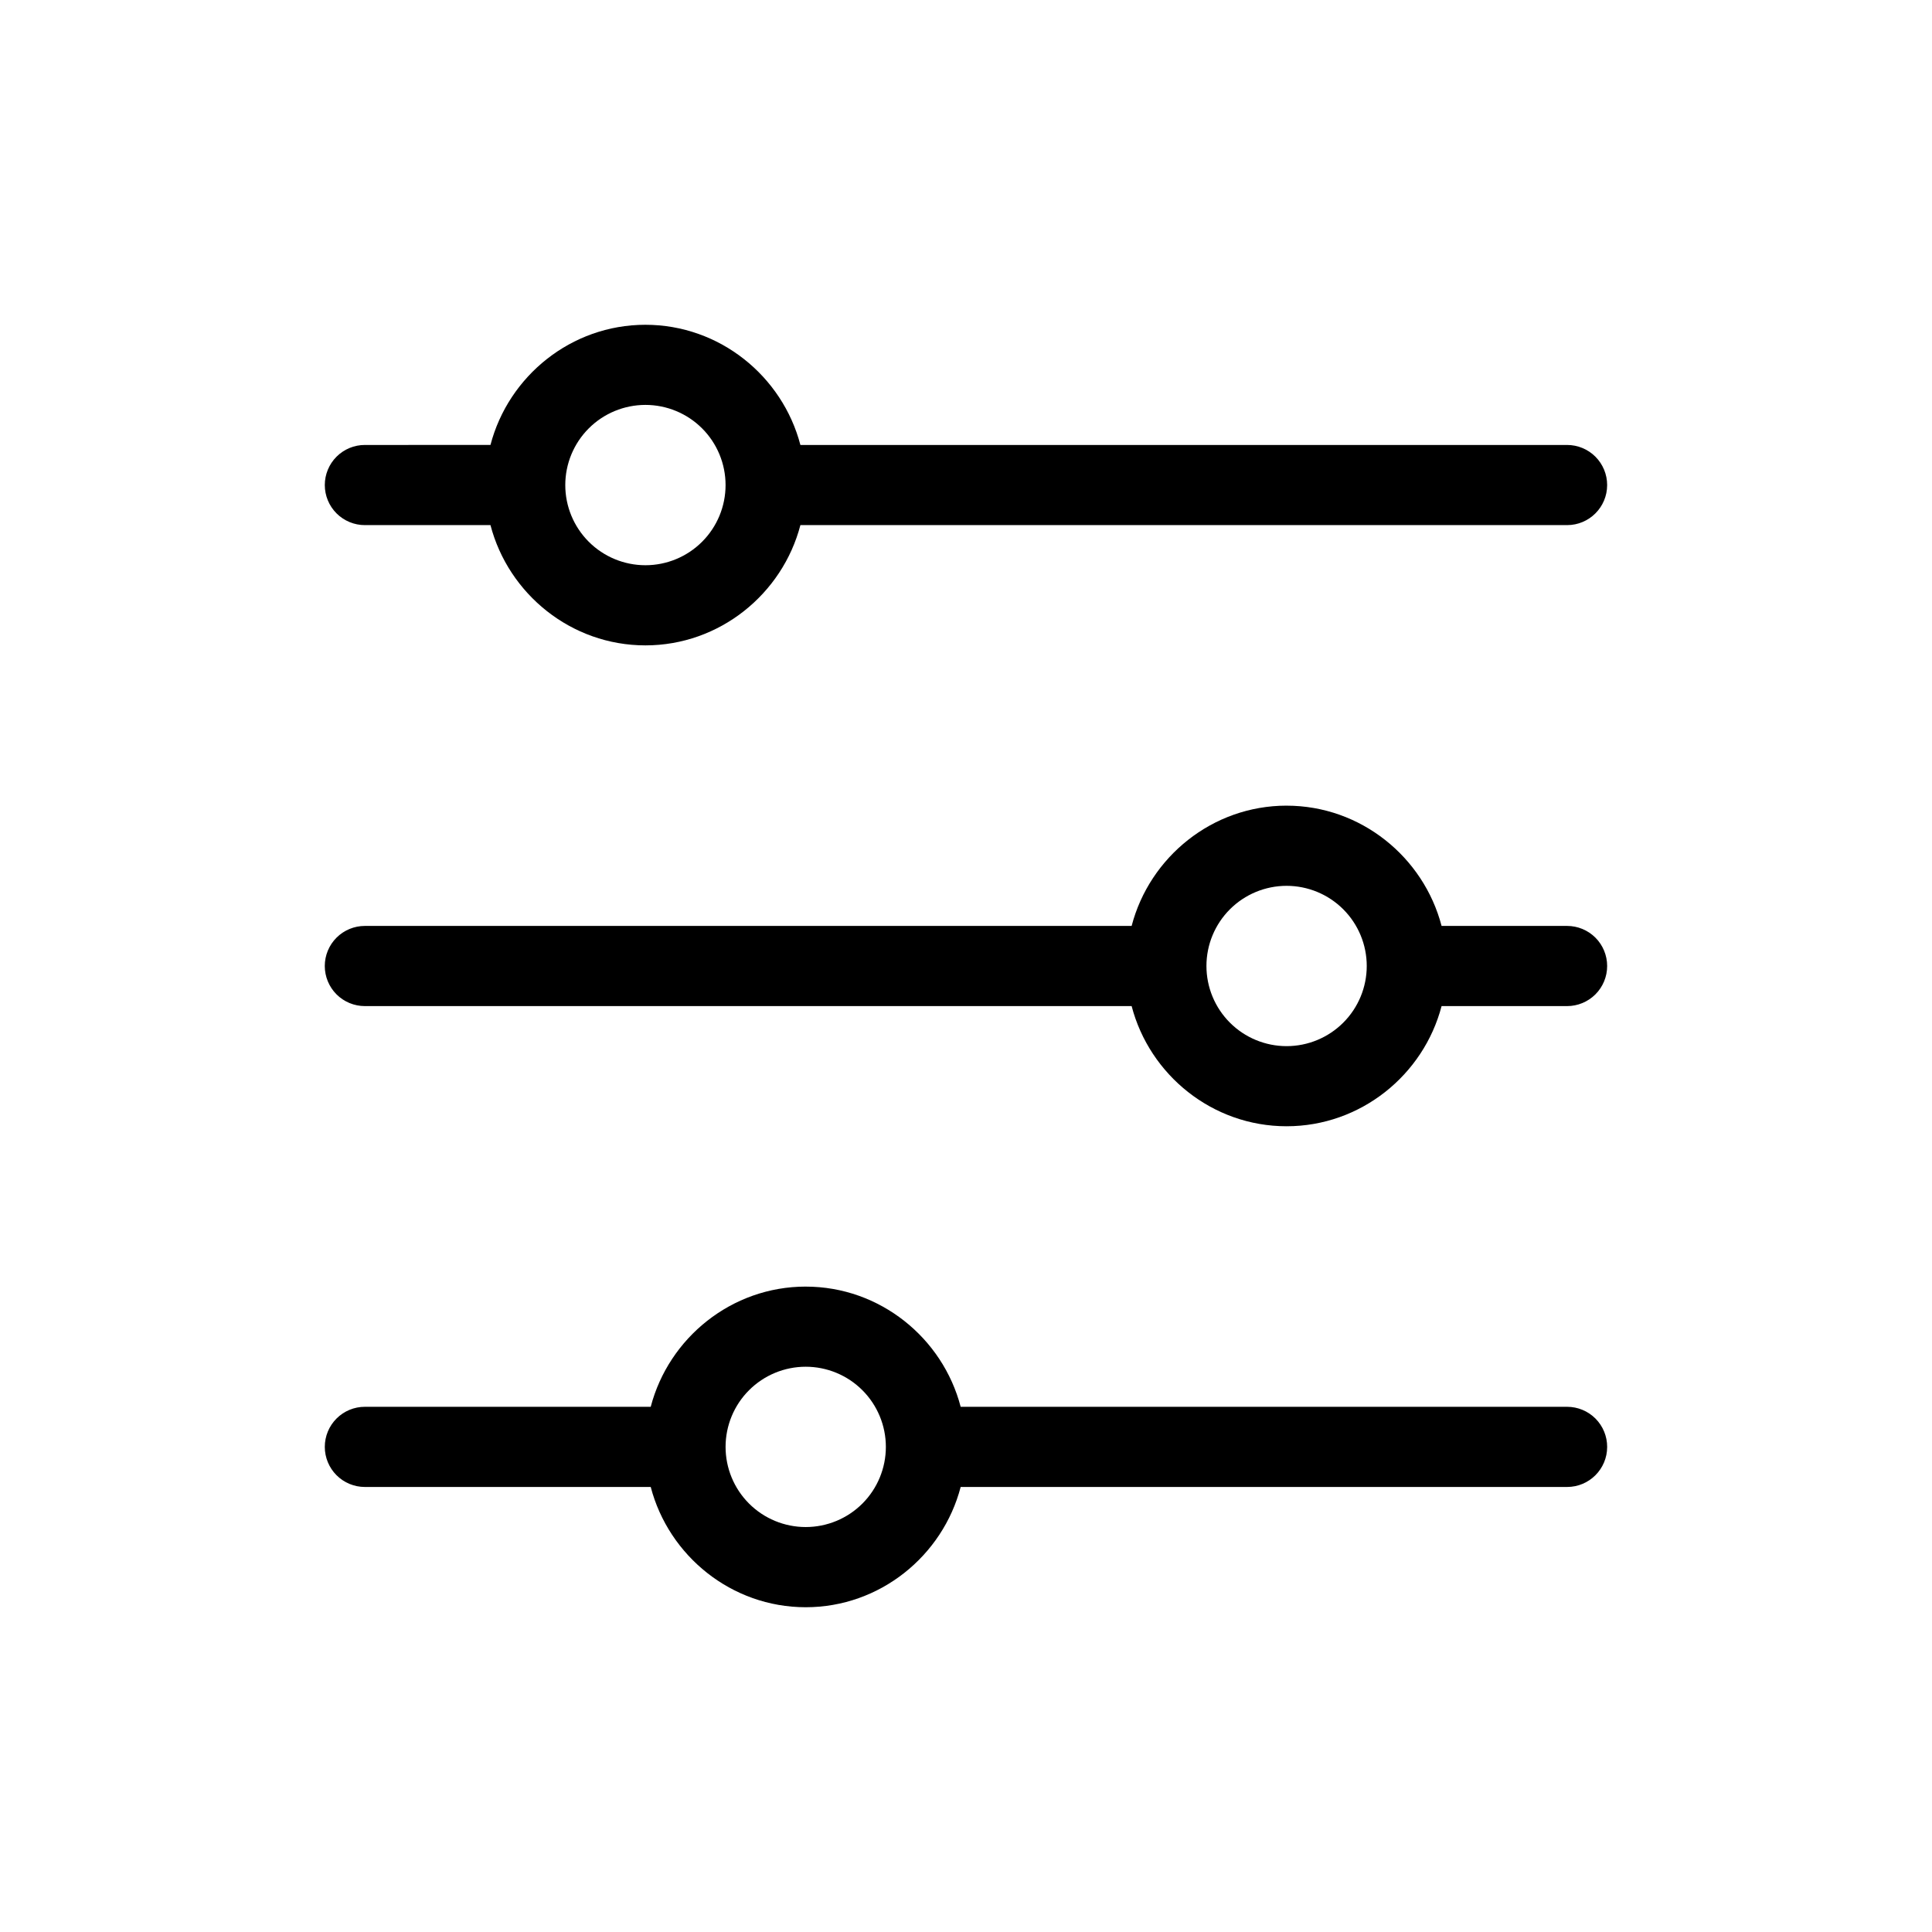 <?xml version="1.0" encoding="UTF-8"?>
<!-- Uploaded to: ICON Repo, www.svgrepo.com, Generator: ICON Repo Mixer Tools -->
<svg fill="#000000" width="800px" height="800px" version="1.1" viewBox="144 144 512 512" xmlns="http://www.w3.org/2000/svg">
 <path d="m315.04 230.07c-19.664 0-36.297 13.605-41.059 31.844l-33.281 0.004c-2.82-0.004-5.523 1.117-7.516 3.109-1.992 1.992-3.109 4.695-3.109 7.516 0 2.816 1.121 5.519 3.113 7.512 1.992 1.988 4.695 3.109 7.512 3.106h33.281c4.762 18.246 21.395 31.871 41.059 31.871 19.664 0 36.309-13.625 41.074-31.871h203.18c5.863 0 10.617-4.754 10.617-10.617 0.004-2.82-1.117-5.519-3.109-7.516-1.988-1.992-4.691-3.109-7.508-3.109h-203.18c-4.769-18.242-21.41-31.848-41.074-31.848zm0.004 21.234c5.633 0 11.035 2.238 15.02 6.223s6.219 9.387 6.219 15.02-2.234 11.035-6.219 15.02-9.387 6.223-15.02 6.223-11.035-2.238-15.02-6.223c-3.981-3.984-6.219-9.387-6.219-15.02s2.238-11.035 6.219-15.02c3.984-3.984 9.387-6.219 15.02-6.223zm169.91 106.2c-19.664 0-36.297 13.625-41.059 31.871l-203.2 0.004c-2.816 0-5.519 1.117-7.512 3.109-1.992 1.992-3.113 4.691-3.113 7.512 0 2.816 1.117 5.519 3.109 7.516 1.992 1.992 4.695 3.109 7.516 3.109h203.2c4.762 18.238 21.395 31.844 41.059 31.844 19.664 0 36.312-13.605 41.078-31.844h33.262c2.816 0 5.519-1.121 7.508-3.113 1.992-1.992 3.113-4.695 3.109-7.512 0-2.816-1.117-5.519-3.109-7.512-1.992-1.992-4.691-3.109-7.508-3.109h-33.262c-4.766-18.246-21.414-31.871-41.078-31.871zm0.004 21.246v0.004c5.633 0 11.035 2.238 15.02 6.219 3.984 3.984 6.223 9.387 6.223 15.02 0 5.637-2.238 11.039-6.223 15.02-3.984 3.984-9.387 6.223-15.02 6.223-5.633 0-11.035-2.238-15.02-6.223-3.981-3.981-6.219-9.383-6.219-15.02 0-5.633 2.238-11.035 6.219-15.02 3.984-3.981 9.387-6.219 15.02-6.219zm-127.43 106.21c-19.664 0-36.312 13.609-41.078 31.852h-75.75v0.004c-2.82-0.004-5.523 1.117-7.516 3.109-1.992 1.992-3.109 4.695-3.109 7.516 0 2.816 1.121 5.519 3.113 7.512 1.992 1.992 4.695 3.109 7.512 3.109h75.75c4.766 18.246 21.414 31.871 41.078 31.871s36.297-13.625 41.059-31.871h160.71c5.863 0 10.617-4.758 10.617-10.621 0.004-2.82-1.117-5.519-3.106-7.516-1.992-1.992-4.695-3.109-7.512-3.109h-160.71c-4.762-18.238-21.395-31.852-41.059-31.852zm-0.004 21.234v0.004c5.633 0 11.035 2.238 15.02 6.223 3.981 3.984 6.219 9.387 6.219 15.02 0 5.633-2.238 11.035-6.219 15.02-3.984 3.981-9.387 6.219-15.02 6.219-5.633 0-11.035-2.238-15.02-6.219-3.984-3.984-6.219-9.387-6.219-15.02 0-5.633 2.234-11.035 6.219-15.02 3.984-3.984 9.387-6.223 15.02-6.223z"/>
</svg>